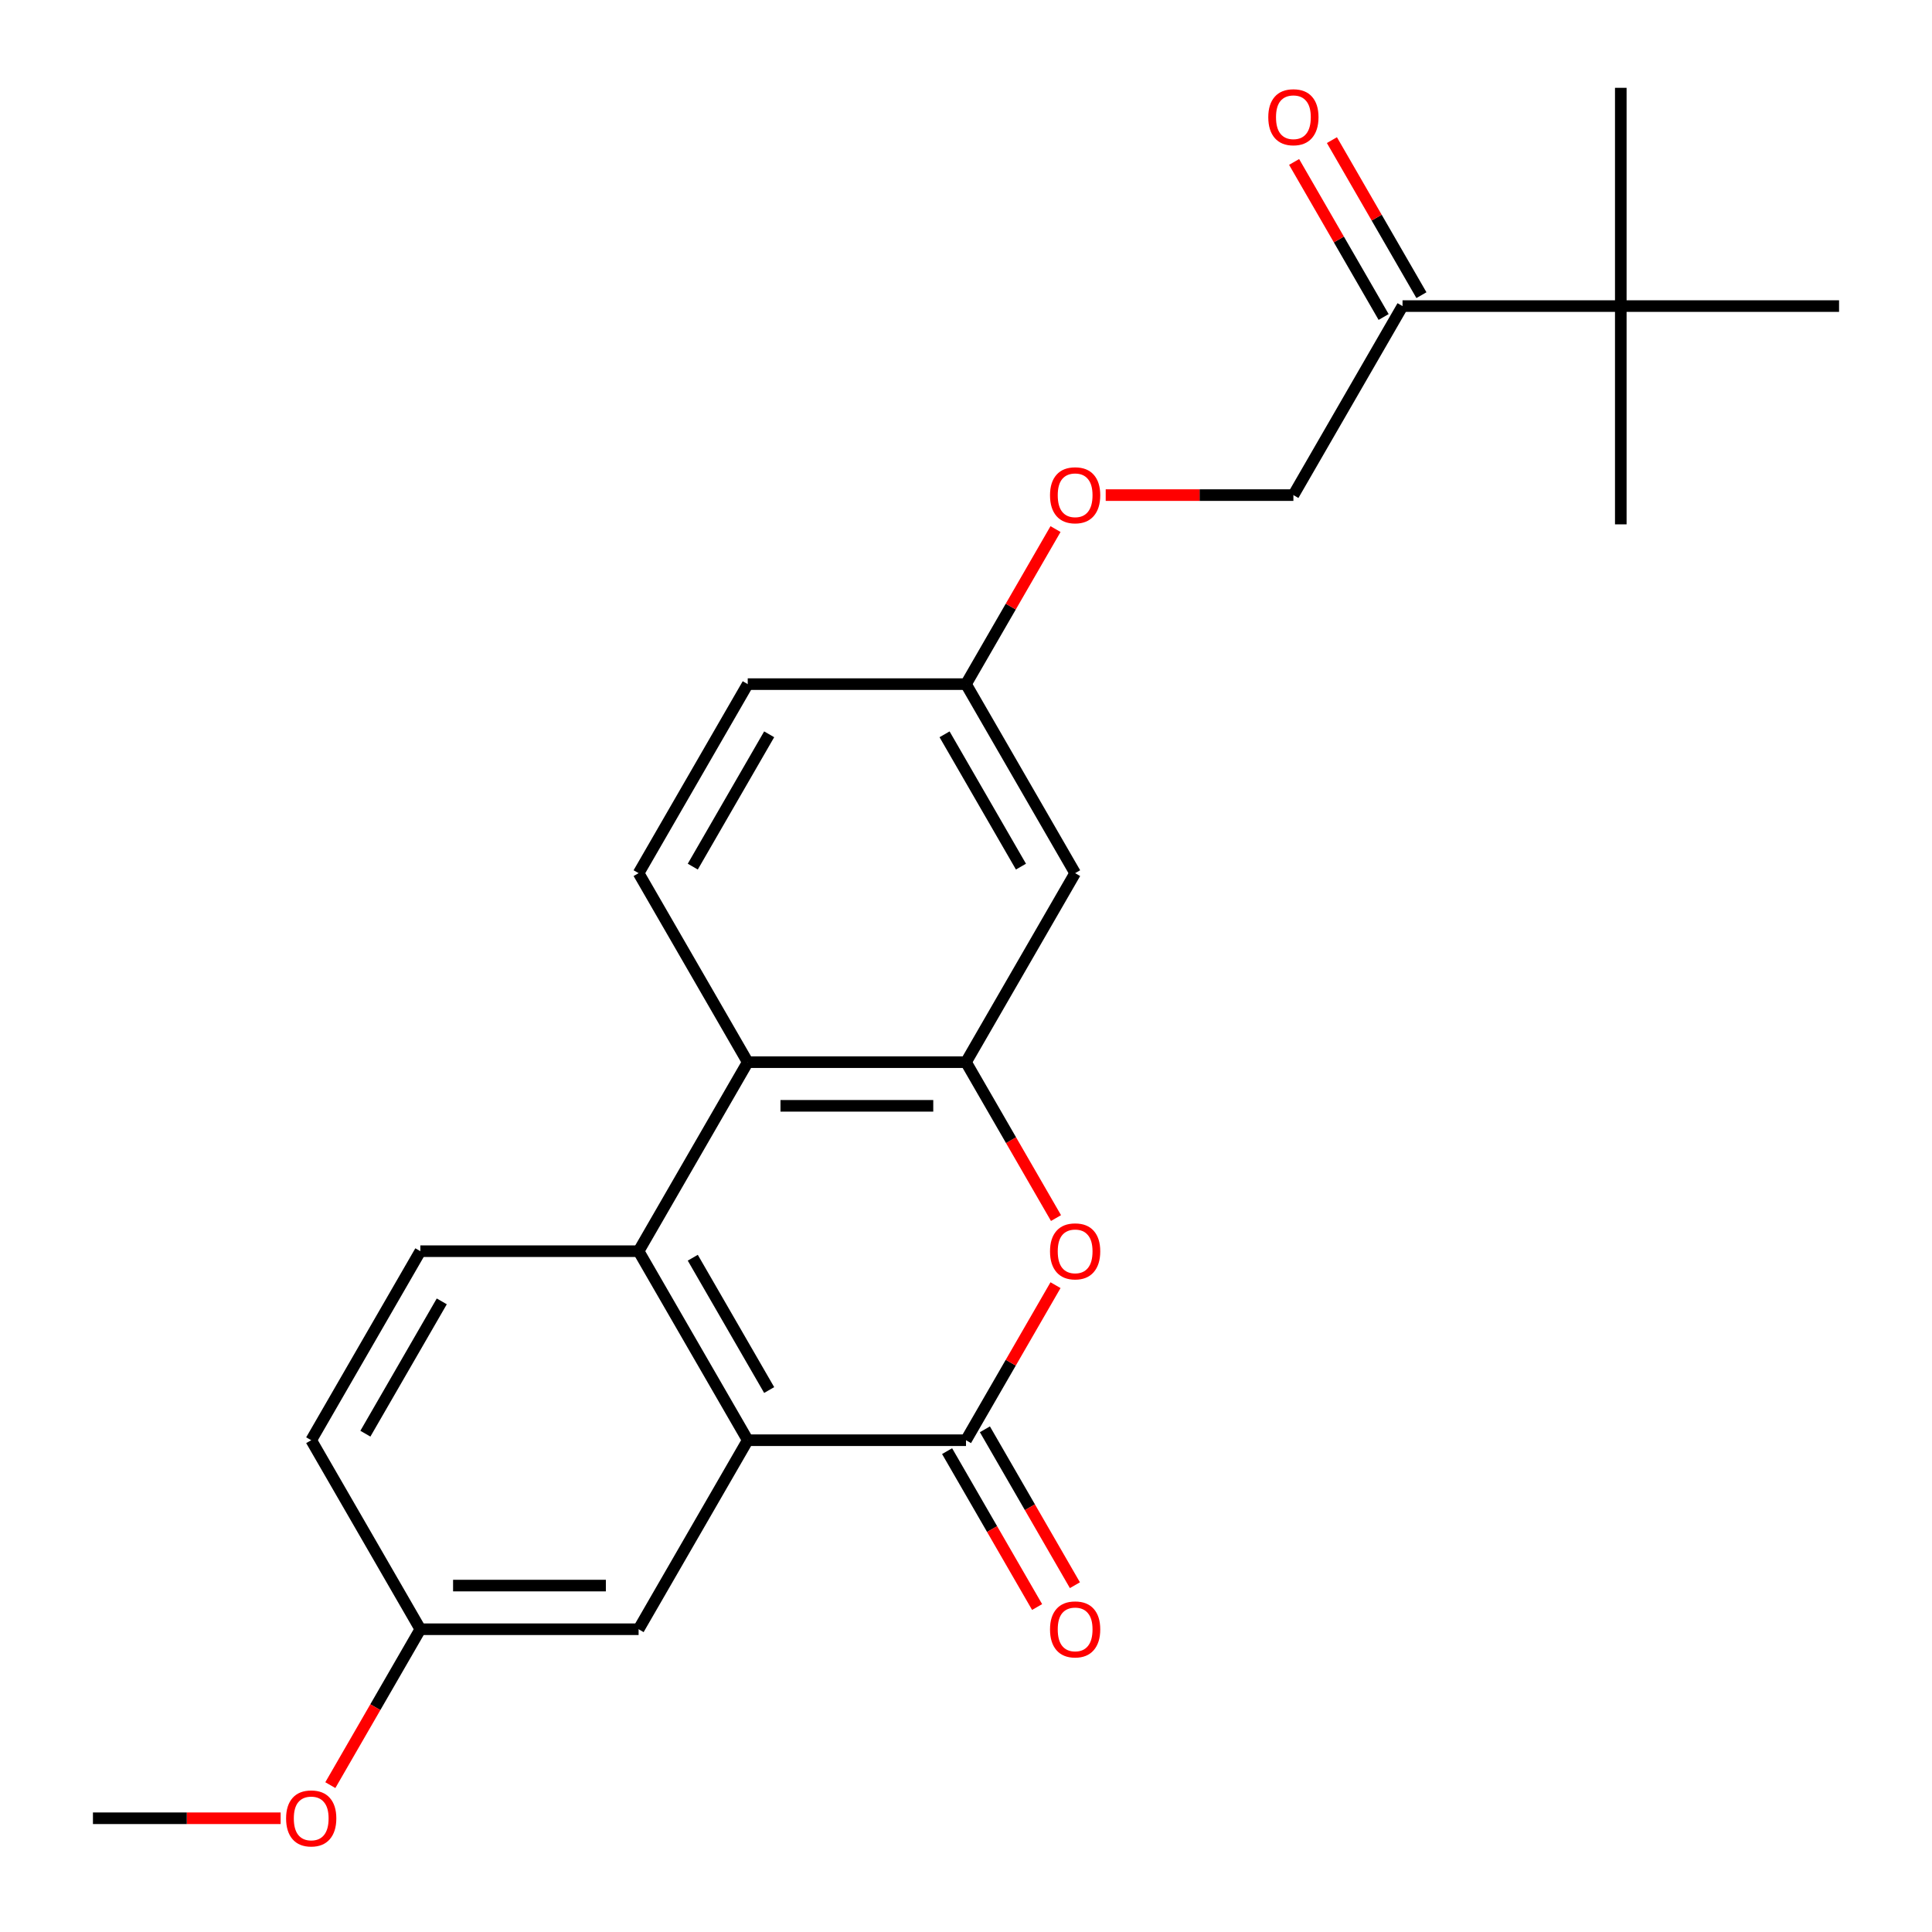 <?xml version='1.0' encoding='iso-8859-1'?>
<svg version='1.1' baseProfile='full'
              xmlns='http://www.w3.org/2000/svg'
                      xmlns:rdkit='http://www.rdkit.org/xml'
                      xmlns:xlink='http://www.w3.org/1999/xlink'
                  xml:space='preserve'
width='1000px' height='1000px' viewBox='0 0 1000 1000'>
<!-- END OF HEADER -->
<rect style='opacity:1.0;fill:#FFFFFF;stroke:none' width='1000' height='1000' x='0' y='0'> </rect>
<path class='bond-0' d='M 500,745.453 L 387.027,745.453' style='fill:none;fill-rule:evenodd;stroke:#000000;stroke-width:6px;stroke-linecap:butt;stroke-linejoin:miter;stroke-opacity:1' />
<path class='bond-1' d='M 500,745.453 L 523.167,705.327' style='fill:none;fill-rule:evenodd;stroke:#000000;stroke-width:6px;stroke-linecap:butt;stroke-linejoin:miter;stroke-opacity:1' />
<path class='bond-1' d='M 523.167,705.327 L 546.334,665.2' style='fill:none;fill-rule:evenodd;stroke:#FF0000;stroke-width:6px;stroke-linecap:butt;stroke-linejoin:miter;stroke-opacity:1' />
<path class='bond-10' d='M 490.216,751.102 L 513.51,791.449' style='fill:none;fill-rule:evenodd;stroke:#000000;stroke-width:6px;stroke-linecap:butt;stroke-linejoin:miter;stroke-opacity:1' />
<path class='bond-10' d='M 513.51,791.449 L 536.805,831.795' style='fill:none;fill-rule:evenodd;stroke:#FF0000;stroke-width:6px;stroke-linecap:butt;stroke-linejoin:miter;stroke-opacity:1' />
<path class='bond-10' d='M 509.784,739.805 L 533.078,780.151' style='fill:none;fill-rule:evenodd;stroke:#000000;stroke-width:6px;stroke-linecap:butt;stroke-linejoin:miter;stroke-opacity:1' />
<path class='bond-10' d='M 533.078,780.151 L 556.372,820.498' style='fill:none;fill-rule:evenodd;stroke:#FF0000;stroke-width:6px;stroke-linecap:butt;stroke-linejoin:miter;stroke-opacity:1' />
<path class='bond-3' d='M 387.027,745.453 L 330.54,647.616' style='fill:none;fill-rule:evenodd;stroke:#000000;stroke-width:6px;stroke-linecap:butt;stroke-linejoin:miter;stroke-opacity:1' />
<path class='bond-3' d='M 398.121,719.48 L 358.581,650.994' style='fill:none;fill-rule:evenodd;stroke:#000000;stroke-width:6px;stroke-linecap:butt;stroke-linejoin:miter;stroke-opacity:1' />
<path class='bond-9' d='M 387.027,745.453 L 330.54,843.291' style='fill:none;fill-rule:evenodd;stroke:#000000;stroke-width:6px;stroke-linecap:butt;stroke-linejoin:miter;stroke-opacity:1' />
<path class='bond-2' d='M 546.588,630.471 L 523.294,590.125' style='fill:none;fill-rule:evenodd;stroke:#FF0000;stroke-width:6px;stroke-linecap:butt;stroke-linejoin:miter;stroke-opacity:1' />
<path class='bond-2' d='M 523.294,590.125 L 500,549.778' style='fill:none;fill-rule:evenodd;stroke:#000000;stroke-width:6px;stroke-linecap:butt;stroke-linejoin:miter;stroke-opacity:1' />
<path class='bond-4' d='M 500,549.778 L 387.027,549.778' style='fill:none;fill-rule:evenodd;stroke:#000000;stroke-width:6px;stroke-linecap:butt;stroke-linejoin:miter;stroke-opacity:1' />
<path class='bond-4' d='M 483.054,572.373 L 403.973,572.373' style='fill:none;fill-rule:evenodd;stroke:#000000;stroke-width:6px;stroke-linecap:butt;stroke-linejoin:miter;stroke-opacity:1' />
<path class='bond-5' d='M 500,549.778 L 556.487,451.94' style='fill:none;fill-rule:evenodd;stroke:#000000;stroke-width:6px;stroke-linecap:butt;stroke-linejoin:miter;stroke-opacity:1' />
<path class='bond-6' d='M 330.54,647.616 L 217.567,647.616' style='fill:none;fill-rule:evenodd;stroke:#000000;stroke-width:6px;stroke-linecap:butt;stroke-linejoin:miter;stroke-opacity:1' />
<path class='bond-24' d='M 330.54,647.616 L 387.027,549.778' style='fill:none;fill-rule:evenodd;stroke:#000000;stroke-width:6px;stroke-linecap:butt;stroke-linejoin:miter;stroke-opacity:1' />
<path class='bond-7' d='M 387.027,549.778 L 330.54,451.94' style='fill:none;fill-rule:evenodd;stroke:#000000;stroke-width:6px;stroke-linecap:butt;stroke-linejoin:miter;stroke-opacity:1' />
<path class='bond-14' d='M 556.487,451.94 L 500,354.103' style='fill:none;fill-rule:evenodd;stroke:#000000;stroke-width:6px;stroke-linecap:butt;stroke-linejoin:miter;stroke-opacity:1' />
<path class='bond-14' d='M 528.446,448.562 L 488.905,380.076' style='fill:none;fill-rule:evenodd;stroke:#000000;stroke-width:6px;stroke-linecap:butt;stroke-linejoin:miter;stroke-opacity:1' />
<path class='bond-25' d='M 217.567,647.616 L 161.081,745.453' style='fill:none;fill-rule:evenodd;stroke:#000000;stroke-width:6px;stroke-linecap:butt;stroke-linejoin:miter;stroke-opacity:1' />
<path class='bond-25' d='M 228.662,673.589 L 189.121,742.075' style='fill:none;fill-rule:evenodd;stroke:#000000;stroke-width:6px;stroke-linecap:butt;stroke-linejoin:miter;stroke-opacity:1' />
<path class='bond-26' d='M 330.54,451.94 L 387.027,354.103' style='fill:none;fill-rule:evenodd;stroke:#000000;stroke-width:6px;stroke-linecap:butt;stroke-linejoin:miter;stroke-opacity:1' />
<path class='bond-26' d='M 358.581,448.562 L 398.121,380.076' style='fill:none;fill-rule:evenodd;stroke:#000000;stroke-width:6px;stroke-linecap:butt;stroke-linejoin:miter;stroke-opacity:1' />
<path class='bond-8' d='M 725.946,158.428 L 669.46,256.265' style='fill:none;fill-rule:evenodd;stroke:#000000;stroke-width:6px;stroke-linecap:butt;stroke-linejoin:miter;stroke-opacity:1' />
<path class='bond-11' d='M 725.946,158.428 L 838.919,158.428' style='fill:none;fill-rule:evenodd;stroke:#000000;stroke-width:6px;stroke-linecap:butt;stroke-linejoin:miter;stroke-opacity:1' />
<path class='bond-13' d='M 735.73,152.779 L 712.563,112.652' style='fill:none;fill-rule:evenodd;stroke:#000000;stroke-width:6px;stroke-linecap:butt;stroke-linejoin:miter;stroke-opacity:1' />
<path class='bond-13' d='M 712.563,112.652 L 689.396,72.526' style='fill:none;fill-rule:evenodd;stroke:#FF0000;stroke-width:6px;stroke-linecap:butt;stroke-linejoin:miter;stroke-opacity:1' />
<path class='bond-13' d='M 716.162,164.076 L 692.995,123.95' style='fill:none;fill-rule:evenodd;stroke:#000000;stroke-width:6px;stroke-linecap:butt;stroke-linejoin:miter;stroke-opacity:1' />
<path class='bond-13' d='M 692.995,123.95 L 669.828,83.823' style='fill:none;fill-rule:evenodd;stroke:#FF0000;stroke-width:6px;stroke-linecap:butt;stroke-linejoin:miter;stroke-opacity:1' />
<path class='bond-16' d='M 330.54,843.291 L 217.567,843.291' style='fill:none;fill-rule:evenodd;stroke:#000000;stroke-width:6px;stroke-linecap:butt;stroke-linejoin:miter;stroke-opacity:1' />
<path class='bond-16' d='M 313.594,820.696 L 234.513,820.696' style='fill:none;fill-rule:evenodd;stroke:#000000;stroke-width:6px;stroke-linecap:butt;stroke-linejoin:miter;stroke-opacity:1' />
<path class='bond-20' d='M 838.919,158.428 L 838.919,45.455' style='fill:none;fill-rule:evenodd;stroke:#000000;stroke-width:6px;stroke-linecap:butt;stroke-linejoin:miter;stroke-opacity:1' />
<path class='bond-21' d='M 838.919,158.428 L 838.919,271.401' style='fill:none;fill-rule:evenodd;stroke:#000000;stroke-width:6px;stroke-linecap:butt;stroke-linejoin:miter;stroke-opacity:1' />
<path class='bond-22' d='M 838.919,158.428 L 951.892,158.428' style='fill:none;fill-rule:evenodd;stroke:#000000;stroke-width:6px;stroke-linecap:butt;stroke-linejoin:miter;stroke-opacity:1' />
<path class='bond-12' d='M 669.46,256.265 L 620.885,256.265' style='fill:none;fill-rule:evenodd;stroke:#000000;stroke-width:6px;stroke-linecap:butt;stroke-linejoin:miter;stroke-opacity:1' />
<path class='bond-12' d='M 620.885,256.265 L 572.311,256.265' style='fill:none;fill-rule:evenodd;stroke:#FF0000;stroke-width:6px;stroke-linecap:butt;stroke-linejoin:miter;stroke-opacity:1' />
<path class='bond-15' d='M 500,354.103 L 523.167,313.976' style='fill:none;fill-rule:evenodd;stroke:#000000;stroke-width:6px;stroke-linecap:butt;stroke-linejoin:miter;stroke-opacity:1' />
<path class='bond-15' d='M 523.167,313.976 L 546.334,273.85' style='fill:none;fill-rule:evenodd;stroke:#FF0000;stroke-width:6px;stroke-linecap:butt;stroke-linejoin:miter;stroke-opacity:1' />
<path class='bond-17' d='M 500,354.103 L 387.027,354.103' style='fill:none;fill-rule:evenodd;stroke:#000000;stroke-width:6px;stroke-linecap:butt;stroke-linejoin:miter;stroke-opacity:1' />
<path class='bond-18' d='M 217.567,843.291 L 161.081,745.453' style='fill:none;fill-rule:evenodd;stroke:#000000;stroke-width:6px;stroke-linecap:butt;stroke-linejoin:miter;stroke-opacity:1' />
<path class='bond-19' d='M 217.567,843.291 L 194.273,883.637' style='fill:none;fill-rule:evenodd;stroke:#000000;stroke-width:6px;stroke-linecap:butt;stroke-linejoin:miter;stroke-opacity:1' />
<path class='bond-19' d='M 194.273,883.637 L 170.979,923.984' style='fill:none;fill-rule:evenodd;stroke:#FF0000;stroke-width:6px;stroke-linecap:butt;stroke-linejoin:miter;stroke-opacity:1' />
<path class='bond-23' d='M 145.256,941.128 L 96.682,941.128' style='fill:none;fill-rule:evenodd;stroke:#FF0000;stroke-width:6px;stroke-linecap:butt;stroke-linejoin:miter;stroke-opacity:1' />
<path class='bond-23' d='M 96.682,941.128 L 48.108,941.128' style='fill:none;fill-rule:evenodd;stroke:#000000;stroke-width:6px;stroke-linecap:butt;stroke-linejoin:miter;stroke-opacity:1' />
<path  class='atom-2' d='M 543.487 647.696
Q 543.487 640.896, 546.847 637.096
Q 550.207 633.296, 556.487 633.296
Q 562.767 633.296, 566.127 637.096
Q 569.487 640.896, 569.487 647.696
Q 569.487 654.576, 566.087 658.496
Q 562.687 662.376, 556.487 662.376
Q 550.247 662.376, 546.847 658.496
Q 543.487 654.616, 543.487 647.696
M 556.487 659.176
Q 560.807 659.176, 563.127 656.296
Q 565.487 653.376, 565.487 647.696
Q 565.487 642.136, 563.127 639.336
Q 560.807 636.496, 556.487 636.496
Q 552.167 636.496, 549.807 639.296
Q 547.487 642.096, 547.487 647.696
Q 547.487 653.416, 549.807 656.296
Q 552.167 659.176, 556.487 659.176
' fill='#FF0000'/>
<path  class='atom-11' d='M 543.487 843.371
Q 543.487 836.571, 546.847 832.771
Q 550.207 828.971, 556.487 828.971
Q 562.767 828.971, 566.127 832.771
Q 569.487 836.571, 569.487 843.371
Q 569.487 850.251, 566.087 854.171
Q 562.687 858.051, 556.487 858.051
Q 550.247 858.051, 546.847 854.171
Q 543.487 850.291, 543.487 843.371
M 556.487 854.851
Q 560.807 854.851, 563.127 851.971
Q 565.487 849.051, 565.487 843.371
Q 565.487 837.811, 563.127 835.011
Q 560.807 832.171, 556.487 832.171
Q 552.167 832.171, 549.807 834.971
Q 547.487 837.771, 547.487 843.371
Q 547.487 849.091, 549.807 851.971
Q 552.167 854.851, 556.487 854.851
' fill='#FF0000'/>
<path  class='atom-14' d='M 656.46 60.67
Q 656.46 53.87, 659.82 50.07
Q 663.18 46.27, 669.46 46.27
Q 675.74 46.27, 679.1 50.07
Q 682.46 53.87, 682.46 60.67
Q 682.46 67.55, 679.06 71.47
Q 675.66 75.35, 669.46 75.35
Q 663.22 75.35, 659.82 71.47
Q 656.46 67.59, 656.46 60.67
M 669.46 72.15
Q 673.78 72.15, 676.1 69.27
Q 678.46 66.35, 678.46 60.67
Q 678.46 55.11, 676.1 52.31
Q 673.78 49.47, 669.46 49.47
Q 665.14 49.47, 662.78 52.27
Q 660.46 55.07, 660.46 60.67
Q 660.46 66.39, 662.78 69.27
Q 665.14 72.15, 669.46 72.15
' fill='#FF0000'/>
<path  class='atom-16' d='M 543.487 256.345
Q 543.487 249.545, 546.847 245.745
Q 550.207 241.945, 556.487 241.945
Q 562.767 241.945, 566.127 245.745
Q 569.487 249.545, 569.487 256.345
Q 569.487 263.225, 566.087 267.145
Q 562.687 271.025, 556.487 271.025
Q 550.247 271.025, 546.847 267.145
Q 543.487 263.265, 543.487 256.345
M 556.487 267.825
Q 560.807 267.825, 563.127 264.945
Q 565.487 262.025, 565.487 256.345
Q 565.487 250.785, 563.127 247.985
Q 560.807 245.145, 556.487 245.145
Q 552.167 245.145, 549.807 247.945
Q 547.487 250.745, 547.487 256.345
Q 547.487 262.065, 549.807 264.945
Q 552.167 267.825, 556.487 267.825
' fill='#FF0000'/>
<path  class='atom-20' d='M 148.081 941.208
Q 148.081 934.408, 151.441 930.608
Q 154.801 926.808, 161.081 926.808
Q 167.361 926.808, 170.721 930.608
Q 174.081 934.408, 174.081 941.208
Q 174.081 948.088, 170.681 952.008
Q 167.281 955.888, 161.081 955.888
Q 154.841 955.888, 151.441 952.008
Q 148.081 948.128, 148.081 941.208
M 161.081 952.688
Q 165.401 952.688, 167.721 949.808
Q 170.081 946.888, 170.081 941.208
Q 170.081 935.648, 167.721 932.848
Q 165.401 930.008, 161.081 930.008
Q 156.761 930.008, 154.401 932.808
Q 152.081 935.608, 152.081 941.208
Q 152.081 946.928, 154.401 949.808
Q 156.761 952.688, 161.081 952.688
' fill='#FF0000'/>
</svg>

